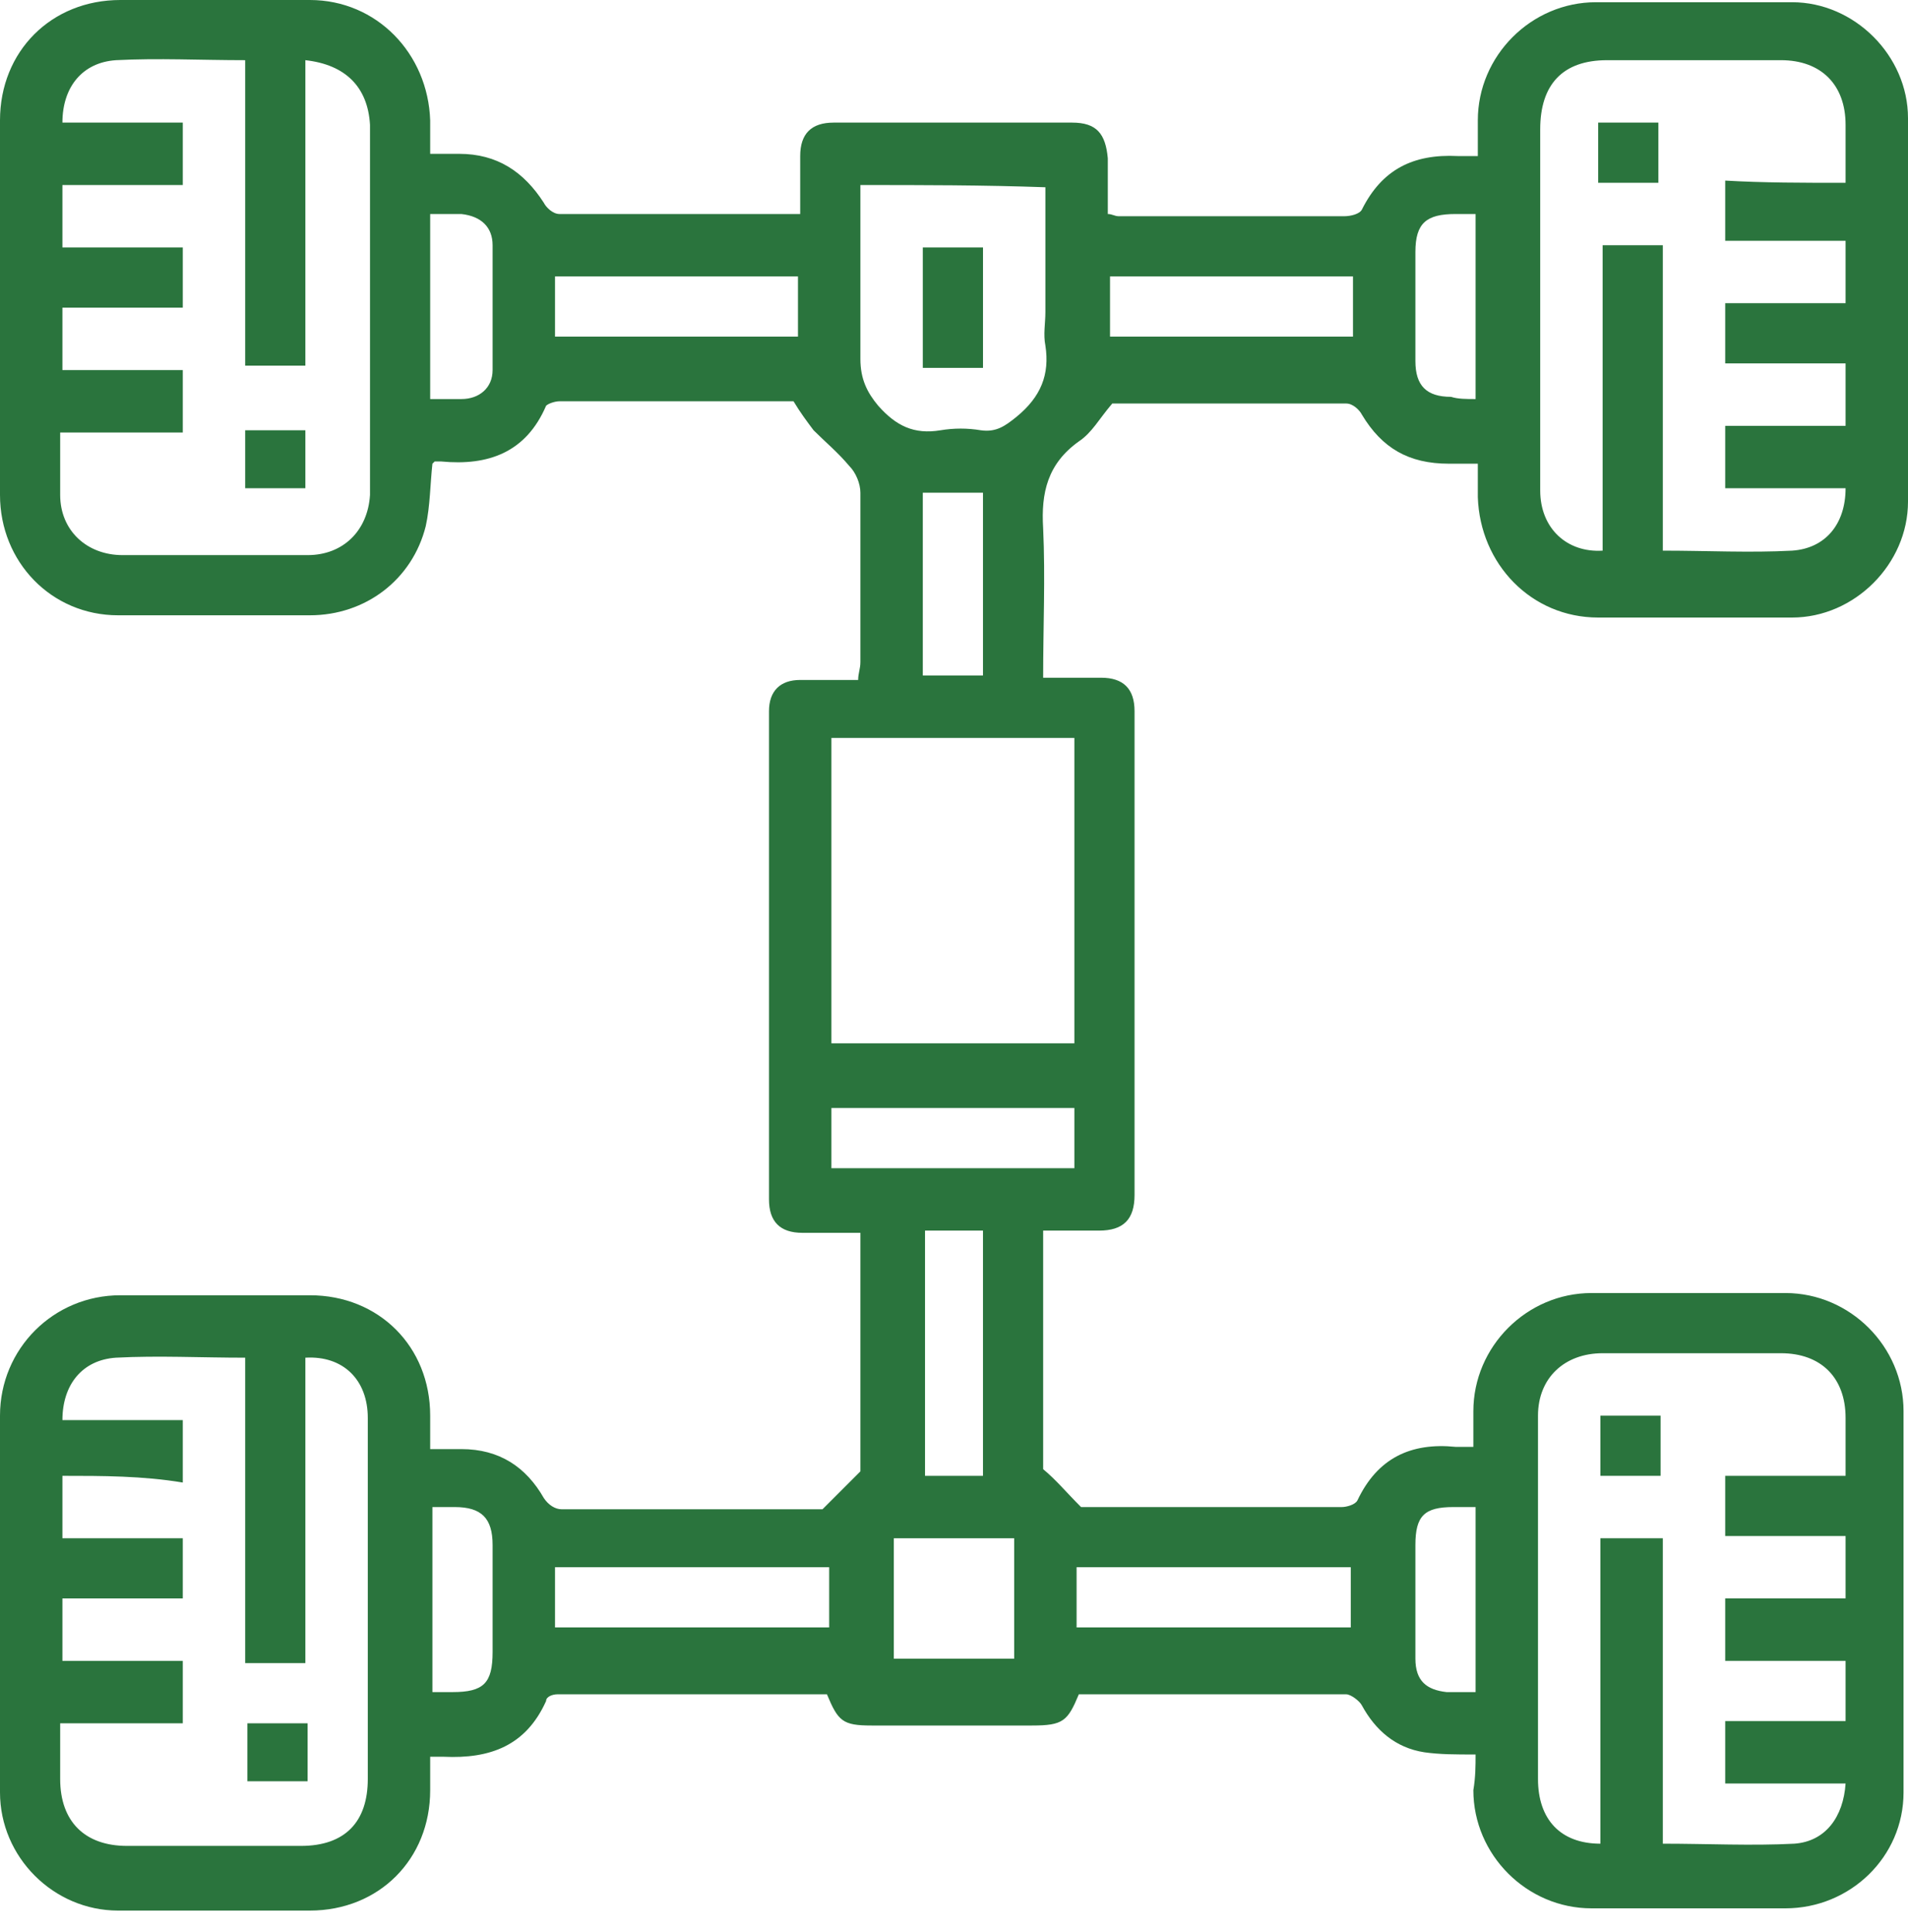 <svg width="80" height="81" viewBox="0 0 80 81" fill="none" xmlns="http://www.w3.org/2000/svg">
<path d="M61.869 73.551C61.028 73.551 60.374 73.551 59.72 73.458C58.505 73.271 57.664 72.523 57.103 71.495C57.009 71.308 56.636 71.028 56.449 71.028C52.71 71.028 48.972 71.028 45.234 71.028C44.766 72.15 44.58 72.336 43.271 72.336C41.028 72.336 38.785 72.336 36.542 72.336C35.327 72.336 35.14 72.15 34.673 71.028C30.935 71.028 27.196 71.028 23.364 71.028C23.178 71.028 22.897 71.121 22.897 71.308C22.056 73.178 20.561 73.738 18.598 73.645C18.411 73.645 18.318 73.645 18.037 73.645C18.037 74.112 18.037 74.579 18.037 75.047C18.037 77.944 15.888 80.094 12.991 80.094C10.28 80.094 7.664 80.094 4.953 80.094C2.243 80.094 0 77.85 0 75.14C0 69.906 0 64.579 0 59.346C0 56.542 2.243 54.299 5.047 54.299C7.664 54.299 10.374 54.299 12.991 54.299C15.888 54.299 18.037 56.449 18.037 59.346C18.037 59.813 18.037 60.187 18.037 60.748C18.505 60.748 18.878 60.748 19.346 60.748C20.935 60.748 22.056 61.495 22.804 62.804C22.991 63.084 23.271 63.271 23.551 63.271C27.29 63.271 30.935 63.271 34.486 63.271C35.047 62.71 35.514 62.243 36.075 61.682C36.075 58.505 36.075 55.14 36.075 51.682C35.234 51.682 34.486 51.682 33.645 51.682C32.71 51.682 32.243 51.215 32.243 50.28C32.243 43.458 32.243 36.636 32.243 29.813C32.243 28.972 32.71 28.505 33.551 28.505C34.392 28.505 35.14 28.505 35.981 28.505C35.981 28.224 36.075 28.037 36.075 27.757C36.075 25.421 36.075 22.991 36.075 20.654C36.075 20.28 35.888 19.813 35.608 19.533C35.14 18.972 34.579 18.505 34.112 18.037C33.832 17.664 33.551 17.29 33.271 16.822C30.093 16.822 26.729 16.822 23.458 16.822C23.271 16.822 22.991 16.916 22.897 17.009C22.056 18.972 20.467 19.533 18.505 19.346C18.411 19.346 18.318 19.346 18.224 19.346C18.224 19.346 18.224 19.346 18.131 19.439C18.037 20.28 18.037 21.215 17.851 22.056C17.29 24.299 15.327 25.794 12.991 25.794C10.28 25.794 7.664 25.794 4.953 25.794C2.15 25.794 0 23.551 0 20.748C0 15.514 0 10.28 0 5.047C0 2.15 2.15 0 5.047 0C7.664 0 10.374 0 12.991 0C15.794 0 17.944 2.243 18.037 5.047C18.037 5.514 18.037 5.981 18.037 6.449C18.505 6.449 18.878 6.449 19.252 6.449C20.841 6.449 21.963 7.196 22.804 8.505C22.897 8.692 23.178 8.972 23.458 8.972C26.822 8.972 30.093 8.972 33.551 8.972C33.551 8.131 33.551 7.29 33.551 6.542C33.551 5.607 34.019 5.14 34.953 5.14C38.318 5.14 41.589 5.14 44.953 5.14C45.981 5.14 46.355 5.607 46.449 6.636C46.449 7.383 46.449 8.131 46.449 8.972C46.636 8.972 46.729 9.065 46.916 9.065C50.093 9.065 53.178 9.065 56.355 9.065C56.636 9.065 57.009 8.972 57.103 8.785C57.944 7.103 59.252 6.449 61.121 6.542C61.402 6.542 61.589 6.542 61.963 6.542C61.963 5.981 61.963 5.514 61.963 5.047C61.963 2.336 64.206 0.093 66.916 0.093C69.626 0.093 72.43 0.093 75.14 0.093C77.757 0.093 80 2.336 80 4.953C80 10.28 80 15.607 80 21.028C80 23.645 77.757 25.888 75.14 25.888C72.43 25.888 69.72 25.888 67.009 25.888C64.206 25.888 62.056 23.645 61.963 20.841C61.963 20.374 61.963 19.907 61.963 19.439C61.495 19.439 61.121 19.439 60.748 19.439C59.065 19.439 57.944 18.785 57.103 17.383C57.009 17.196 56.729 16.916 56.449 16.916C53.084 16.916 49.813 16.916 46.636 16.916C46.075 17.57 45.794 18.131 45.234 18.505C43.925 19.439 43.645 20.654 43.738 22.149C43.832 24.206 43.738 26.262 43.738 28.411C44.58 28.411 45.327 28.411 46.168 28.411C47.103 28.411 47.57 28.878 47.57 29.813C47.57 36.542 47.57 43.364 47.57 50.093C47.57 51.121 47.103 51.589 46.075 51.589C45.327 51.589 44.58 51.589 43.925 51.589C43.925 51.589 43.832 51.589 43.738 51.589C43.738 54.953 43.738 58.411 43.738 61.589C44.299 62.056 44.673 62.523 45.327 63.178C47.477 63.178 49.907 63.178 52.43 63.178C53.738 63.178 54.953 63.178 56.262 63.178C56.449 63.178 56.822 63.084 56.916 62.897C57.757 61.121 59.159 60.467 61.028 60.654C61.215 60.654 61.402 60.654 61.776 60.654C61.776 60.093 61.776 59.626 61.776 59.159C61.776 56.449 64.019 54.206 66.729 54.206C69.439 54.206 72.15 54.206 74.86 54.206C77.57 54.206 79.813 56.449 79.813 59.159C79.813 64.486 79.813 69.813 79.813 75.14C79.813 77.85 77.57 80 74.86 80C72.15 80 69.439 80 66.729 80C64.019 80 61.776 77.757 61.776 75.047C61.869 74.486 61.869 74.019 61.869 73.551ZM12.804 2.523C12.804 6.822 12.804 11.121 12.804 15.327C11.963 15.327 11.121 15.327 10.28 15.327C10.28 11.028 10.28 6.822 10.28 2.523C8.411 2.523 6.636 2.43 4.86 2.523C3.458 2.617 2.617 3.645 2.617 5.14C4.299 5.14 5.981 5.14 7.664 5.14C7.664 6.075 7.664 6.822 7.664 7.757C5.981 7.757 4.299 7.757 2.617 7.757C2.617 8.598 2.617 9.439 2.617 10.374C4.299 10.374 5.981 10.374 7.664 10.374C7.664 11.215 7.664 12.056 7.664 12.897C5.981 12.897 4.299 12.897 2.617 12.897C2.617 13.832 2.617 14.579 2.617 15.514C4.299 15.514 5.981 15.514 7.664 15.514C7.664 16.355 7.664 17.196 7.664 18.131C5.888 18.131 4.299 18.131 2.523 18.131C2.523 19.065 2.523 19.907 2.523 20.748C2.523 22.243 3.645 23.271 5.14 23.271C7.757 23.271 10.28 23.271 12.897 23.271C14.393 23.271 15.421 22.243 15.514 20.748C15.514 15.607 15.514 10.374 15.514 5.234C15.421 3.645 14.486 2.71 12.804 2.523ZM77.383 7.664C77.383 6.729 77.383 5.981 77.383 5.234C77.383 3.551 76.355 2.523 74.673 2.523C72.243 2.523 69.813 2.523 67.383 2.523C65.514 2.523 64.579 3.551 64.579 5.421C64.579 7.757 64.579 10 64.579 12.336C64.579 15.047 64.579 17.851 64.579 20.561C64.579 22.149 65.701 23.178 67.196 23.084C67.196 18.878 67.196 14.579 67.196 10.28C68.037 10.28 68.879 10.28 69.72 10.28C69.72 14.579 69.72 18.785 69.72 23.084C71.589 23.084 73.365 23.178 75.14 23.084C76.542 22.991 77.383 21.963 77.383 20.467C75.701 20.467 74.019 20.467 72.336 20.467C72.336 19.533 72.336 18.785 72.336 17.851C74.019 17.851 75.701 17.851 77.383 17.851C77.383 17.009 77.383 16.168 77.383 15.234C75.701 15.234 74.019 15.234 72.336 15.234C72.336 14.393 72.336 13.551 72.336 12.71C74.019 12.71 75.701 12.71 77.383 12.71C77.383 11.776 77.383 11.028 77.383 10.094C75.701 10.094 74.019 10.094 72.336 10.094C72.336 9.252 72.336 8.411 72.336 7.57C73.925 7.664 75.608 7.664 77.383 7.664ZM2.617 61.869C2.617 62.71 2.617 63.551 2.617 64.486C4.299 64.486 5.981 64.486 7.664 64.486C7.664 65.327 7.664 66.168 7.664 67.009C5.981 67.009 4.299 67.009 2.617 67.009C2.617 67.944 2.617 68.692 2.617 69.626C4.299 69.626 5.981 69.626 7.664 69.626C7.664 70.467 7.664 71.308 7.664 72.243C5.981 72.243 4.299 72.243 2.523 72.243C2.523 73.084 2.523 73.832 2.523 74.579C2.523 76.355 3.551 77.383 5.327 77.383C7.757 77.383 10.187 77.383 12.617 77.383C14.486 77.383 15.421 76.355 15.421 74.579C15.421 71.402 15.421 68.224 15.421 64.953C15.421 63.084 15.421 61.215 15.421 59.439C15.421 57.85 14.393 56.822 12.804 56.916C12.804 61.121 12.804 65.421 12.804 69.72C11.963 69.72 11.121 69.72 10.28 69.72C10.28 65.421 10.28 61.215 10.28 56.916C8.411 56.916 6.636 56.822 4.86 56.916C3.458 57.009 2.617 58.037 2.617 59.533C4.299 59.533 5.981 59.533 7.664 59.533C7.664 60.467 7.664 61.215 7.664 62.15C5.981 61.869 4.299 61.869 2.617 61.869ZM77.383 61.869C77.383 60.935 77.383 60.187 77.383 59.439C77.383 57.757 76.355 56.729 74.673 56.729C72.15 56.729 69.72 56.729 67.196 56.729C65.608 56.729 64.486 57.757 64.486 59.346C64.486 60.467 64.486 61.589 64.486 62.71C64.486 66.635 64.486 70.654 64.486 74.579C64.486 76.262 65.421 77.29 67.103 77.29C67.103 72.991 67.103 68.785 67.103 64.486C68.037 64.486 68.785 64.486 69.72 64.486C69.72 68.785 69.72 72.991 69.72 77.29C71.589 77.29 73.458 77.383 75.234 77.29C76.542 77.196 77.29 76.168 77.383 74.766C75.701 74.766 74.019 74.766 72.336 74.766C72.336 73.832 72.336 73.084 72.336 72.15C74.019 72.15 75.701 72.15 77.383 72.15C77.383 71.308 77.383 70.467 77.383 69.626C75.701 69.626 74.019 69.626 72.336 69.626C72.336 68.692 72.336 67.944 72.336 67.009C74.019 67.009 75.701 67.009 77.383 67.009C77.383 66.168 77.383 65.327 77.383 64.392C75.701 64.392 74.019 64.392 72.336 64.392C72.336 63.551 72.336 62.71 72.336 61.869C73.925 61.869 75.608 61.869 77.383 61.869ZM34.86 30.935C34.86 35.234 34.86 39.533 34.86 43.738C38.318 43.738 41.682 43.738 45.047 43.738C45.047 39.439 45.047 35.234 45.047 30.935C41.682 30.935 38.318 30.935 34.86 30.935ZM36.075 7.757C36.075 10.187 36.075 12.617 36.075 15.047C36.075 15.888 36.355 16.449 36.822 17.009C37.57 17.851 38.318 18.224 39.439 18.037C40 17.944 40.561 17.944 41.121 18.037C41.776 18.131 42.15 17.851 42.617 17.477C43.645 16.636 44.019 15.701 43.832 14.486C43.738 14.019 43.832 13.551 43.832 13.084C43.832 11.308 43.832 9.626 43.832 7.85C41.215 7.757 38.692 7.757 36.075 7.757ZM23.271 68.224C27.196 68.224 31.028 68.224 34.766 68.224C34.766 67.383 34.766 66.542 34.766 65.701C30.935 65.701 27.103 65.701 23.271 65.701C23.271 66.635 23.271 67.383 23.271 68.224ZM45.14 68.224C49.065 68.224 52.804 68.224 56.636 68.224C56.636 67.383 56.636 66.542 56.636 65.701C52.804 65.701 48.972 65.701 45.14 65.701C45.14 66.635 45.14 67.383 45.14 68.224ZM23.271 14.112C26.729 14.112 30.093 14.112 33.458 14.112C33.458 13.271 33.458 12.43 33.458 11.589C30 11.589 26.636 11.589 23.271 11.589C23.271 12.43 23.271 13.271 23.271 14.112ZM56.729 11.589C53.271 11.589 49.907 11.589 46.542 11.589C46.542 12.43 46.542 13.271 46.542 14.112C50 14.112 53.364 14.112 56.729 14.112C56.729 13.271 56.729 12.523 56.729 11.589ZM45.047 46.449C41.589 46.449 38.224 46.449 34.86 46.449C34.86 47.29 34.86 48.131 34.86 48.972C38.318 48.972 41.682 48.972 45.047 48.972C45.047 48.131 45.047 47.29 45.047 46.449ZM41.215 61.869C41.215 58.411 41.215 55.047 41.215 51.589C40.374 51.589 39.533 51.589 38.785 51.589C38.785 55.047 38.785 58.411 38.785 61.869C39.533 61.869 40.374 61.869 41.215 61.869ZM37.477 64.486C37.477 66.262 37.477 67.944 37.477 69.533C39.159 69.533 40.841 69.533 42.523 69.533C42.523 67.85 42.523 66.168 42.523 64.486C40.748 64.486 39.159 64.486 37.477 64.486ZM41.215 28.318C41.215 25.701 41.215 23.178 41.215 20.654C40.374 20.654 39.533 20.654 38.692 20.654C38.692 23.271 38.692 25.701 38.692 28.318C39.533 28.318 40.374 28.318 41.215 28.318ZM18.037 16.729C18.505 16.729 18.878 16.729 19.346 16.729C20.093 16.729 20.654 16.262 20.654 15.514C20.654 13.738 20.654 12.056 20.654 10.28C20.654 9.533 20.187 9.065 19.346 8.972C18.972 8.972 18.505 8.972 18.037 8.972C18.037 11.589 18.037 14.112 18.037 16.729ZM61.869 16.729C61.869 14.112 61.869 11.589 61.869 8.972C61.495 8.972 61.308 8.972 61.028 8.972C59.813 8.972 59.346 9.346 59.346 10.561C59.346 12.056 59.346 13.645 59.346 15.14C59.346 16.168 59.813 16.636 60.841 16.636C61.121 16.729 61.495 16.729 61.869 16.729ZM18.131 63.178C18.131 65.794 18.131 68.318 18.131 70.935C18.411 70.935 18.692 70.935 18.972 70.935C20.28 70.935 20.654 70.561 20.654 69.252C20.654 67.757 20.654 66.262 20.654 64.766C20.654 63.645 20.187 63.178 19.065 63.178C18.692 63.178 18.411 63.178 18.131 63.178ZM61.869 63.178C61.495 63.178 61.215 63.178 60.935 63.178C59.72 63.178 59.346 63.551 59.346 64.766C59.346 66.355 59.346 67.944 59.346 69.533C59.346 70.467 59.813 70.841 60.654 70.935C61.028 70.935 61.402 70.935 61.869 70.935C61.869 68.318 61.869 65.794 61.869 63.178Z" fill="#2A743D"/>
<path d="M12.804 18.037C12.804 18.878 12.804 19.626 12.804 20.467C11.963 20.467 11.121 20.467 10.28 20.467C10.28 19.626 10.28 18.878 10.28 18.037C11.121 18.037 11.963 18.037 12.804 18.037Z" fill="#2A743D"/>
<path d="M69.533 7.663C68.692 7.663 67.944 7.663 67.01 7.663C67.01 6.822 67.01 6.075 67.01 5.14C67.851 5.14 68.599 5.14 69.533 5.14C69.533 5.981 69.533 6.822 69.533 7.663Z" fill="#2A743D"/>
<path d="M12.896 72.243C12.896 73.084 12.896 73.832 12.896 74.673C12.055 74.673 11.214 74.673 10.373 74.673C10.373 73.832 10.373 73.084 10.373 72.243C11.214 72.243 12.055 72.243 12.896 72.243Z" fill="#2A743D"/>
<path d="M67.103 59.346C67.944 59.346 68.785 59.346 69.626 59.346C69.626 60.187 69.626 61.028 69.626 61.869C68.785 61.869 67.944 61.869 67.103 61.869C67.103 61.028 67.103 60.187 67.103 59.346Z" fill="#2A743D"/>
<path d="M41.216 15.421C40.375 15.421 39.533 15.421 38.692 15.421C38.692 13.739 38.692 12.056 38.692 10.374C39.44 10.374 40.281 10.374 41.216 10.374C41.216 11.963 41.216 13.645 41.216 15.421Z" fill="#2A743D"/>
</svg>
